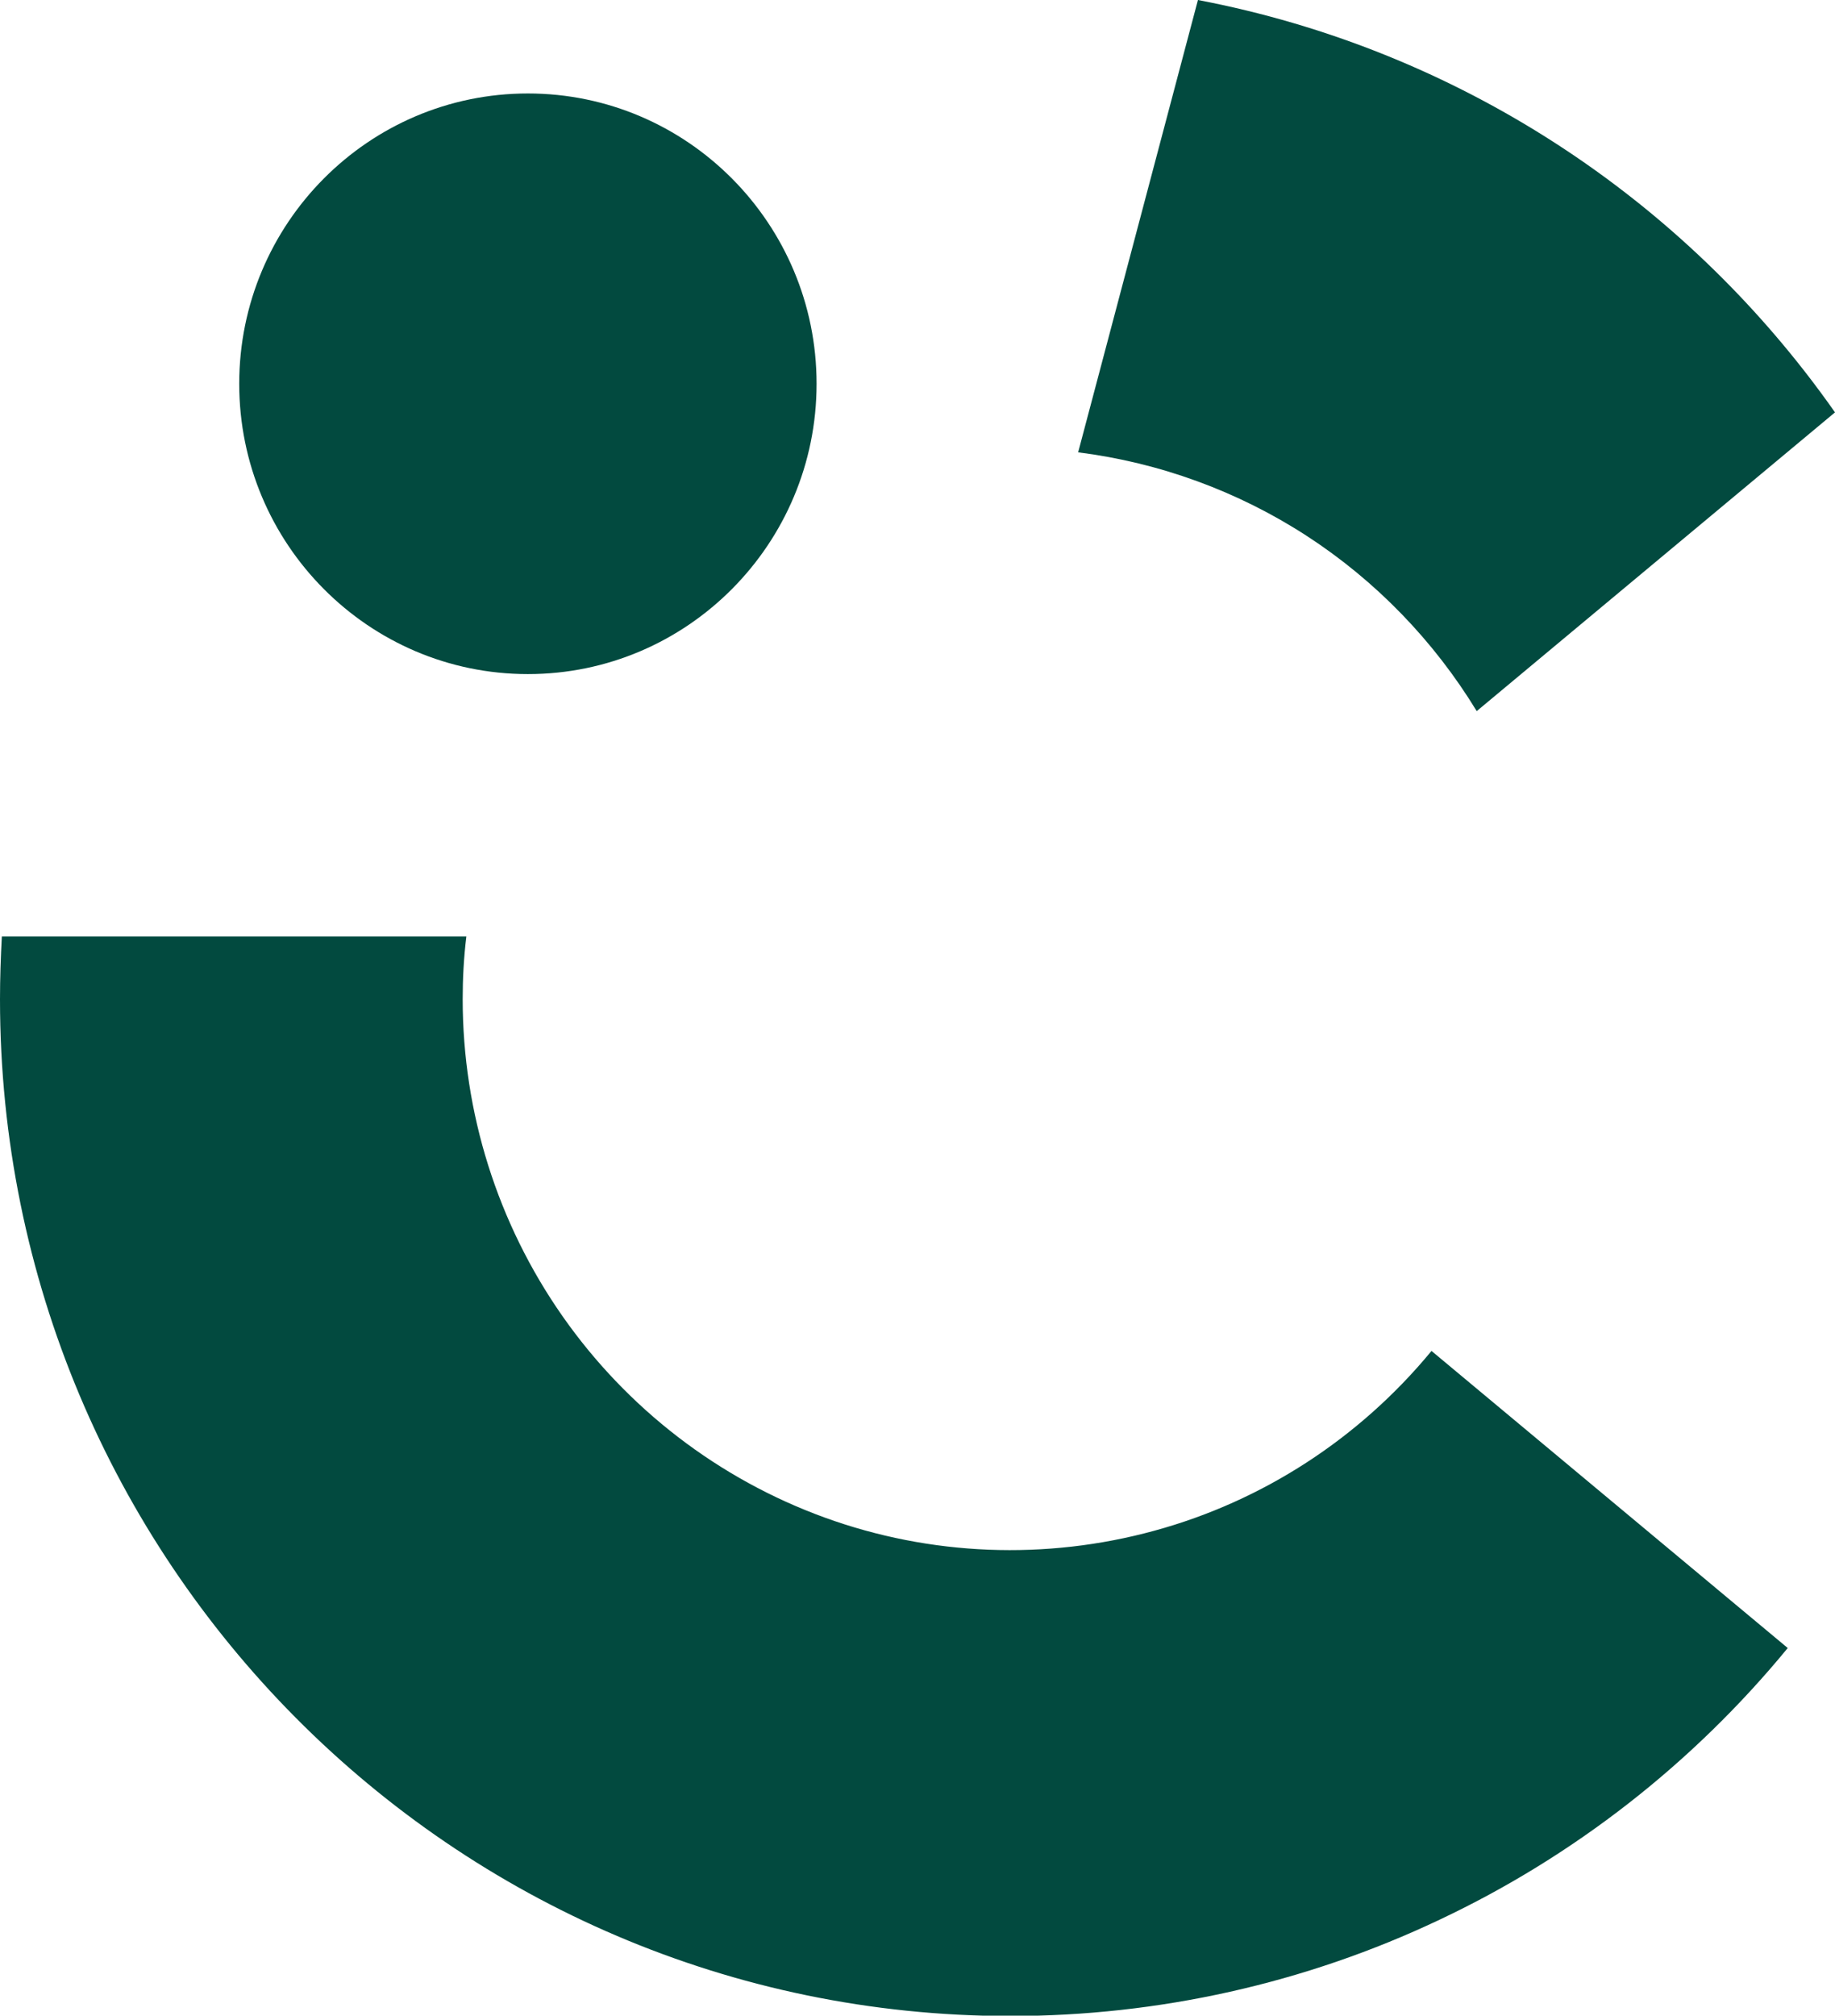 <?xml version="1.0" encoding="UTF-8"?>
<svg id="Layer_1" data-name="Layer 1" xmlns="http://www.w3.org/2000/svg" viewBox="0 0 50.09 54.99">
  <defs>
    <style>
      .cls-1 {
        fill: #024a3f;
      }
    </style>
  </defs>
  <path class="cls-1" d="M39.07,36.85l9.73,8.11c-2.58,3.14-5.83,5.68-9.5,7.41-3.67,1.74-7.68,2.63-11.73,2.63C12.35,54.99,0,42.57,0,27.26c0-.57.02-1.14.05-1.71h12.68c-.07.57-.1,1.14-.1,1.71,0,3.09.95,6.11,2.72,8.64,1.77,2.53,4.27,4.45,7.16,5.5,2.89,1.05,6.04,1.17,9,.36,2.97-.81,5.61-2.53,7.57-4.91h0Z"/>
  <path class="cls-1" d="M50.09,11.25l-9.78,8.15c-1.17-1.92-2.76-3.56-4.64-4.78-1.88-1.22-4.02-2-6.24-2.28l3.27-12.34c7.03,1.34,13.26,5.37,17.39,11.25Z"/>
  <path class="cls-1" d="M14.41,18.39c4.35,0,7.88-3.55,7.88-7.92s-3.53-7.92-7.88-7.92-7.88,3.55-7.88,7.92,3.53,7.92,7.88,7.92Z"/>
</svg>